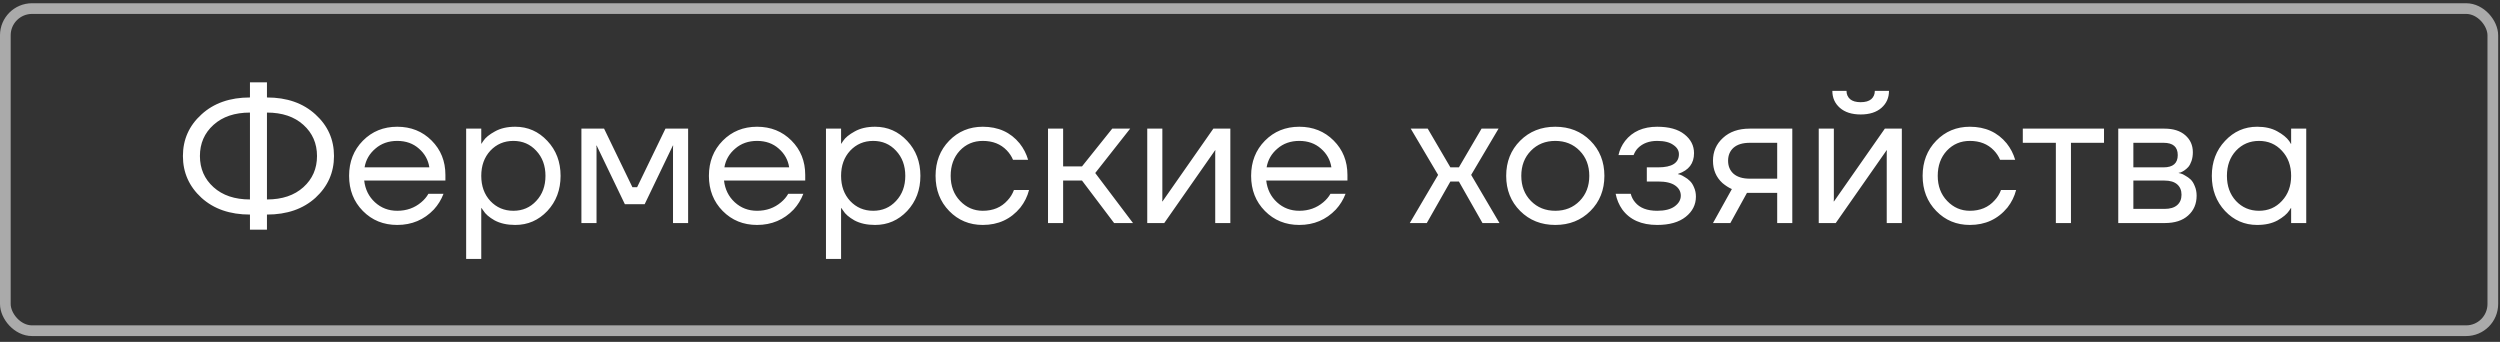 <?xml version="1.0" encoding="UTF-8"?> <svg xmlns="http://www.w3.org/2000/svg" width="234" height="32" viewBox="0 0 234 32" fill="none"><rect x="0" y="0" width="234" height="32" fill="#333333" stroke="none"/><rect x="0.5" y="0.803" width="232.828" height="30.151" rx="2.5" stroke="#AAAAAA"></rect><path d="M18.854 18.51C17.699 17.449 17.121 16.147 17.121 14.603C17.121 13.059 17.699 11.763 18.854 10.714C20.008 9.654 21.523 9.123 23.396 9.123V7.709H24.987V9.123C26.861 9.123 28.375 9.654 29.53 10.714C30.685 11.763 31.262 13.059 31.262 14.603C31.262 16.147 30.685 17.449 29.53 18.51C28.375 19.559 26.861 20.083 24.987 20.083V21.497H23.396V20.083C21.523 20.083 20.008 19.559 18.854 18.51ZM24.987 10.537V18.669C26.413 18.669 27.55 18.286 28.399 17.52C29.247 16.754 29.672 15.782 29.672 14.603C29.672 13.425 29.247 12.453 28.399 11.687C27.55 10.921 26.413 10.537 24.987 10.537ZM19.985 11.687C19.136 12.453 18.712 13.425 18.712 14.603C18.712 15.782 19.136 16.754 19.985 17.52C20.833 18.286 21.971 18.669 23.396 18.669V10.537C21.971 10.537 20.833 10.921 19.985 11.687ZM33.965 19.747C33.105 18.875 32.675 17.779 32.675 16.459C32.675 15.139 33.105 14.043 33.965 13.171C34.825 12.299 35.898 11.863 37.182 11.863C38.467 11.863 39.539 12.293 40.399 13.154C41.26 14.014 41.69 15.086 41.69 16.371V16.901H34.089C34.183 17.726 34.519 18.404 35.096 18.934C35.674 19.464 36.369 19.729 37.182 19.729C38.054 19.729 38.803 19.464 39.427 18.934C39.71 18.698 39.934 18.433 40.099 18.139H41.513C41.301 18.692 41 19.181 40.611 19.606C39.692 20.572 38.549 21.055 37.182 21.055C35.898 21.055 34.825 20.619 33.965 19.747ZM34.124 15.664H40.187C40.081 14.969 39.757 14.385 39.215 13.914C38.673 13.431 37.995 13.189 37.182 13.189C36.369 13.189 35.686 13.431 35.132 13.914C34.578 14.385 34.242 14.969 34.124 15.664ZM43.632 24.237V12.04H45.046V13.454H45.063L45.24 13.189C45.44 12.883 45.8 12.588 46.318 12.305C46.837 12.011 47.473 11.863 48.227 11.863C49.406 11.863 50.407 12.305 51.233 13.189C52.057 14.061 52.47 15.151 52.47 16.459C52.47 17.767 52.057 18.863 51.233 19.747C50.407 20.619 49.406 21.055 48.227 21.055C47.473 21.055 46.831 20.914 46.301 20.631C45.782 20.336 45.429 20.03 45.24 19.712L45.063 19.464H45.046V24.237H43.632ZM45.894 14.108C45.328 14.721 45.046 15.505 45.046 16.459C45.046 17.414 45.328 18.197 45.894 18.81C46.471 19.423 47.19 19.729 48.051 19.729C48.911 19.729 49.624 19.423 50.19 18.81C50.767 18.197 51.056 17.414 51.056 16.459C51.056 15.505 50.767 14.721 50.19 14.108C49.624 13.495 48.911 13.189 48.051 13.189C47.19 13.189 46.471 13.495 45.894 14.108ZM54.42 20.878V12.04H56.542L59.193 17.52H59.635L62.287 12.04H64.408V20.878H62.994V13.808L63.011 13.631H62.976L60.342 19.111H58.486L55.852 13.631H55.817L55.835 13.808V20.878H54.42ZM67.644 19.747C66.784 18.875 66.354 17.779 66.354 16.459C66.354 15.139 66.784 14.043 67.644 13.171C68.504 12.299 69.577 11.863 70.861 11.863C72.146 11.863 73.218 12.293 74.078 13.154C74.939 14.014 75.369 15.086 75.369 16.371V16.901H67.768C67.862 17.726 68.198 18.404 68.775 18.934C69.353 19.464 70.048 19.729 70.861 19.729C71.733 19.729 72.482 19.464 73.106 18.934C73.389 18.698 73.613 18.433 73.778 18.139H75.192C74.98 18.692 74.68 19.181 74.291 19.606C73.371 20.572 72.228 21.055 70.861 21.055C69.577 21.055 68.504 20.619 67.644 19.747ZM67.803 15.664H73.866C73.76 14.969 73.436 14.385 72.894 13.914C72.352 13.431 71.674 13.189 70.861 13.189C70.048 13.189 69.365 13.431 68.811 13.914C68.257 14.385 67.921 14.969 67.803 15.664ZM77.311 24.237V12.04H78.725V13.454H78.742L78.919 13.189C79.119 12.883 79.479 12.588 79.997 12.305C80.516 12.011 81.152 11.863 81.906 11.863C83.085 11.863 84.087 12.305 84.912 13.189C85.737 14.061 86.149 15.151 86.149 16.459C86.149 17.767 85.737 18.863 84.912 19.747C84.087 20.619 83.085 21.055 81.906 21.055C81.152 21.055 80.51 20.914 79.98 20.631C79.461 20.336 79.108 20.03 78.919 19.712L78.742 19.464H78.725V24.237H77.311ZM79.573 14.108C79.007 14.721 78.725 15.505 78.725 16.459C78.725 17.414 79.007 18.197 79.573 18.81C80.151 19.423 80.869 19.729 81.73 19.729C82.59 19.729 83.303 19.423 83.869 18.81C84.446 18.197 84.735 17.414 84.735 16.459C84.735 15.505 84.446 14.721 83.869 14.108C83.303 13.495 82.59 13.189 81.73 13.189C80.869 13.189 80.151 13.495 79.573 14.108ZM88.842 19.747C87.993 18.875 87.569 17.779 87.569 16.459C87.569 15.139 87.993 14.043 88.842 13.171C89.691 12.299 90.739 11.863 91.989 11.863C93.438 11.863 94.587 12.382 95.435 13.419C95.801 13.878 96.066 14.391 96.231 14.957H94.817C94.687 14.639 94.493 14.344 94.233 14.073C93.668 13.484 92.919 13.189 91.989 13.189C91.128 13.189 90.409 13.495 89.832 14.108C89.266 14.721 88.983 15.505 88.983 16.459C88.983 17.414 89.278 18.197 89.867 18.81C90.457 19.423 91.163 19.729 91.989 19.729C92.955 19.729 93.727 19.405 94.304 18.757C94.563 18.486 94.764 18.162 94.905 17.785H96.319C96.166 18.386 95.895 18.934 95.506 19.429C94.611 20.513 93.438 21.055 91.989 21.055C90.739 21.055 89.691 20.619 88.842 19.747ZM98.094 20.878V12.04H99.509V15.575H101.276L104.105 12.04H105.784L102.514 16.194L106.049 20.878H104.281L101.276 16.901H99.509V20.878H98.094ZM107.382 20.878V12.04H108.796V18.669L108.778 18.846H108.814L113.569 12.04H115.16V20.878H113.745V14.25L113.763 14.073H113.728L108.973 20.878H107.382ZM118.396 19.747C117.535 18.875 117.105 17.779 117.105 16.459C117.105 15.139 117.535 14.043 118.396 13.171C119.256 12.299 120.328 11.863 121.613 11.863C122.897 11.863 123.97 12.293 124.83 13.154C125.69 14.014 126.12 15.086 126.12 16.371V16.901H118.519C118.614 17.726 118.95 18.404 119.527 18.934C120.105 19.464 120.8 19.729 121.613 19.729C122.485 19.729 123.233 19.464 123.858 18.934C124.141 18.698 124.365 18.433 124.53 18.139H125.944C125.732 18.692 125.431 19.181 125.042 19.606C124.123 20.572 122.98 21.055 121.613 21.055C120.328 21.055 119.256 20.619 118.396 19.747ZM118.555 15.664H124.618C124.512 14.969 124.188 14.385 123.646 13.914C123.104 13.431 122.426 13.189 121.613 13.189C120.8 13.189 120.116 13.431 119.562 13.914C119.009 14.385 118.673 14.969 118.555 15.664ZM131.956 20.878L134.607 16.371L132.044 12.04H133.635L135.756 15.664H136.552L138.673 12.04H140.264L137.701 16.371L140.352 20.878H138.761L136.552 16.989H135.756L133.547 20.878H131.956ZM142.287 19.747C141.415 18.875 140.979 17.779 140.979 16.459C140.979 15.139 141.415 14.043 142.287 13.171C143.159 12.299 144.255 11.863 145.575 11.863C146.895 11.863 147.991 12.299 148.863 13.171C149.735 14.043 150.171 15.139 150.171 16.459C150.171 17.779 149.735 18.875 148.863 19.747C147.991 20.619 146.895 21.055 145.575 21.055C144.255 21.055 143.159 20.619 142.287 19.747ZM143.295 14.108C142.694 14.721 142.393 15.505 142.393 16.459C142.393 17.414 142.694 18.197 143.295 18.81C143.896 19.423 144.656 19.729 145.575 19.729C146.494 19.729 147.255 19.423 147.856 18.81C148.457 18.197 148.757 17.414 148.757 16.459C148.757 15.505 148.457 14.721 147.856 14.108C147.255 13.495 146.494 13.189 145.575 13.189C144.656 13.189 143.896 13.495 143.295 14.108ZM151.225 18.139H152.639C152.71 18.433 152.845 18.698 153.046 18.934C153.482 19.464 154.171 19.729 155.114 19.729C155.821 19.729 156.363 19.594 156.74 19.323C157.129 19.04 157.323 18.704 157.323 18.315C157.323 17.926 157.147 17.608 156.793 17.361C156.44 17.113 155.909 16.989 155.202 16.989H154.142V15.664H155.202C156.499 15.664 157.147 15.251 157.147 14.426C157.147 14.085 156.97 13.796 156.616 13.56C156.275 13.313 155.774 13.189 155.114 13.189C154.36 13.189 153.759 13.413 153.311 13.861C153.146 14.026 153.01 14.244 152.904 14.515H151.49C151.596 14.032 151.802 13.59 152.109 13.189C152.804 12.305 153.806 11.863 155.114 11.863C156.222 11.863 157.07 12.099 157.659 12.57C158.26 13.042 158.561 13.631 158.561 14.338C158.561 15.293 158.072 15.935 157.094 16.265L157.058 16.282V16.3C157.094 16.3 157.164 16.318 157.27 16.353C157.376 16.389 157.512 16.459 157.677 16.565C157.854 16.66 158.019 16.783 158.172 16.936C158.325 17.078 158.455 17.278 158.561 17.538C158.679 17.797 158.738 18.085 158.738 18.404C158.738 19.158 158.419 19.788 157.783 20.295C157.147 20.802 156.257 21.055 155.114 21.055C153.641 21.055 152.551 20.572 151.844 19.606C151.537 19.17 151.331 18.681 151.225 18.139ZM160.335 20.878L162.102 17.697C161.808 17.567 161.513 17.378 161.219 17.131C160.629 16.589 160.335 15.894 160.335 15.045C160.335 14.185 160.647 13.472 161.272 12.906C161.896 12.329 162.727 12.04 163.764 12.04H167.759V20.878H166.345V18.05H163.517L161.961 20.878H160.335ZM162.261 13.825C161.92 14.132 161.749 14.538 161.749 15.045C161.749 15.552 161.92 15.958 162.261 16.265C162.615 16.571 163.122 16.724 163.782 16.724H166.345V13.366H163.782C163.122 13.366 162.615 13.519 162.261 13.825ZM170.234 20.878V12.04H171.649V18.669L171.631 18.846H171.666L176.421 12.04H178.012V20.878H176.598V14.25L176.616 14.073H176.58L171.825 20.878H170.234ZM171.507 8.505H172.833C172.833 8.823 172.945 9.082 173.169 9.282C173.393 9.471 173.723 9.565 174.159 9.565C174.595 9.565 174.925 9.471 175.149 9.282C175.372 9.082 175.484 8.823 175.484 8.505H176.81C176.81 9.153 176.574 9.683 176.103 10.096C175.632 10.508 174.984 10.714 174.159 10.714C173.334 10.714 172.686 10.508 172.214 10.096C171.743 9.683 171.507 9.153 171.507 8.505ZM181.231 19.747C180.382 18.875 179.958 17.779 179.958 16.459C179.958 15.139 180.382 14.043 181.231 13.171C182.079 12.299 183.128 11.863 184.377 11.863C185.827 11.863 186.976 12.382 187.824 13.419C188.189 13.878 188.455 14.391 188.62 14.957H187.205C187.076 14.639 186.881 14.344 186.622 14.073C186.056 13.484 185.308 13.189 184.377 13.189C183.517 13.189 182.798 13.495 182.221 14.108C181.655 14.721 181.372 15.505 181.372 16.459C181.372 17.414 181.667 18.197 182.256 18.81C182.845 19.423 183.552 19.729 184.377 19.729C185.344 19.729 186.115 19.405 186.693 18.757C186.952 18.486 187.152 18.162 187.294 17.785H188.708C188.555 18.386 188.284 18.934 187.895 19.429C186.999 20.513 185.827 21.055 184.377 21.055C183.128 21.055 182.079 20.619 181.231 19.747ZM189.334 13.366V12.04H196.935V13.366H193.842V20.878H192.428V13.366H189.334ZM198.269 20.878V12.04H202.599C203.424 12.04 204.073 12.246 204.544 12.659C205.015 13.071 205.251 13.601 205.251 14.25C205.251 14.544 205.21 14.815 205.127 15.063C205.045 15.299 204.945 15.487 204.827 15.628C204.709 15.758 204.579 15.87 204.438 15.964C204.308 16.047 204.196 16.106 204.102 16.141C204.019 16.165 203.961 16.176 203.925 16.176V16.194C203.961 16.194 204.031 16.212 204.137 16.247C204.243 16.271 204.379 16.335 204.544 16.442C204.721 16.536 204.886 16.654 205.039 16.795C205.192 16.936 205.322 17.143 205.428 17.414C205.546 17.685 205.604 17.985 205.604 18.315C205.604 19.081 205.339 19.7 204.809 20.171C204.291 20.643 203.56 20.878 202.617 20.878H198.269ZM199.683 15.664H202.511C203.395 15.664 203.837 15.281 203.837 14.515C203.837 13.749 203.395 13.366 202.511 13.366H199.683V15.664ZM199.683 19.553H202.599C203.118 19.553 203.513 19.435 203.784 19.199C204.055 18.963 204.19 18.639 204.19 18.227C204.19 17.814 204.055 17.49 203.784 17.255C203.513 17.019 203.118 16.901 202.599 16.901H199.683V19.553ZM208.263 19.747C207.438 18.863 207.026 17.767 207.026 16.459C207.026 15.151 207.438 14.061 208.263 13.189C209.088 12.305 210.09 11.863 211.268 11.863C212.01 11.863 212.635 12.005 213.142 12.287C213.66 12.57 214.037 12.877 214.273 13.207L214.432 13.472H214.45V12.04H215.864V20.878H214.45V19.464H214.432L214.273 19.712C214.061 20.03 213.696 20.336 213.177 20.631C212.659 20.914 212.022 21.055 211.268 21.055C210.09 21.055 209.088 20.619 208.263 19.747ZM209.288 14.108C208.723 14.721 208.44 15.505 208.44 16.459C208.44 17.414 208.723 18.197 209.288 18.81C209.866 19.423 210.584 19.729 211.445 19.729C212.305 19.729 213.018 19.423 213.584 18.81C214.161 18.197 214.45 17.414 214.45 16.459C214.45 15.505 214.161 14.721 213.584 14.108C213.018 13.495 212.305 13.189 211.445 13.189C210.584 13.189 209.866 13.495 209.288 14.108Z" fill="white"></path></svg> 